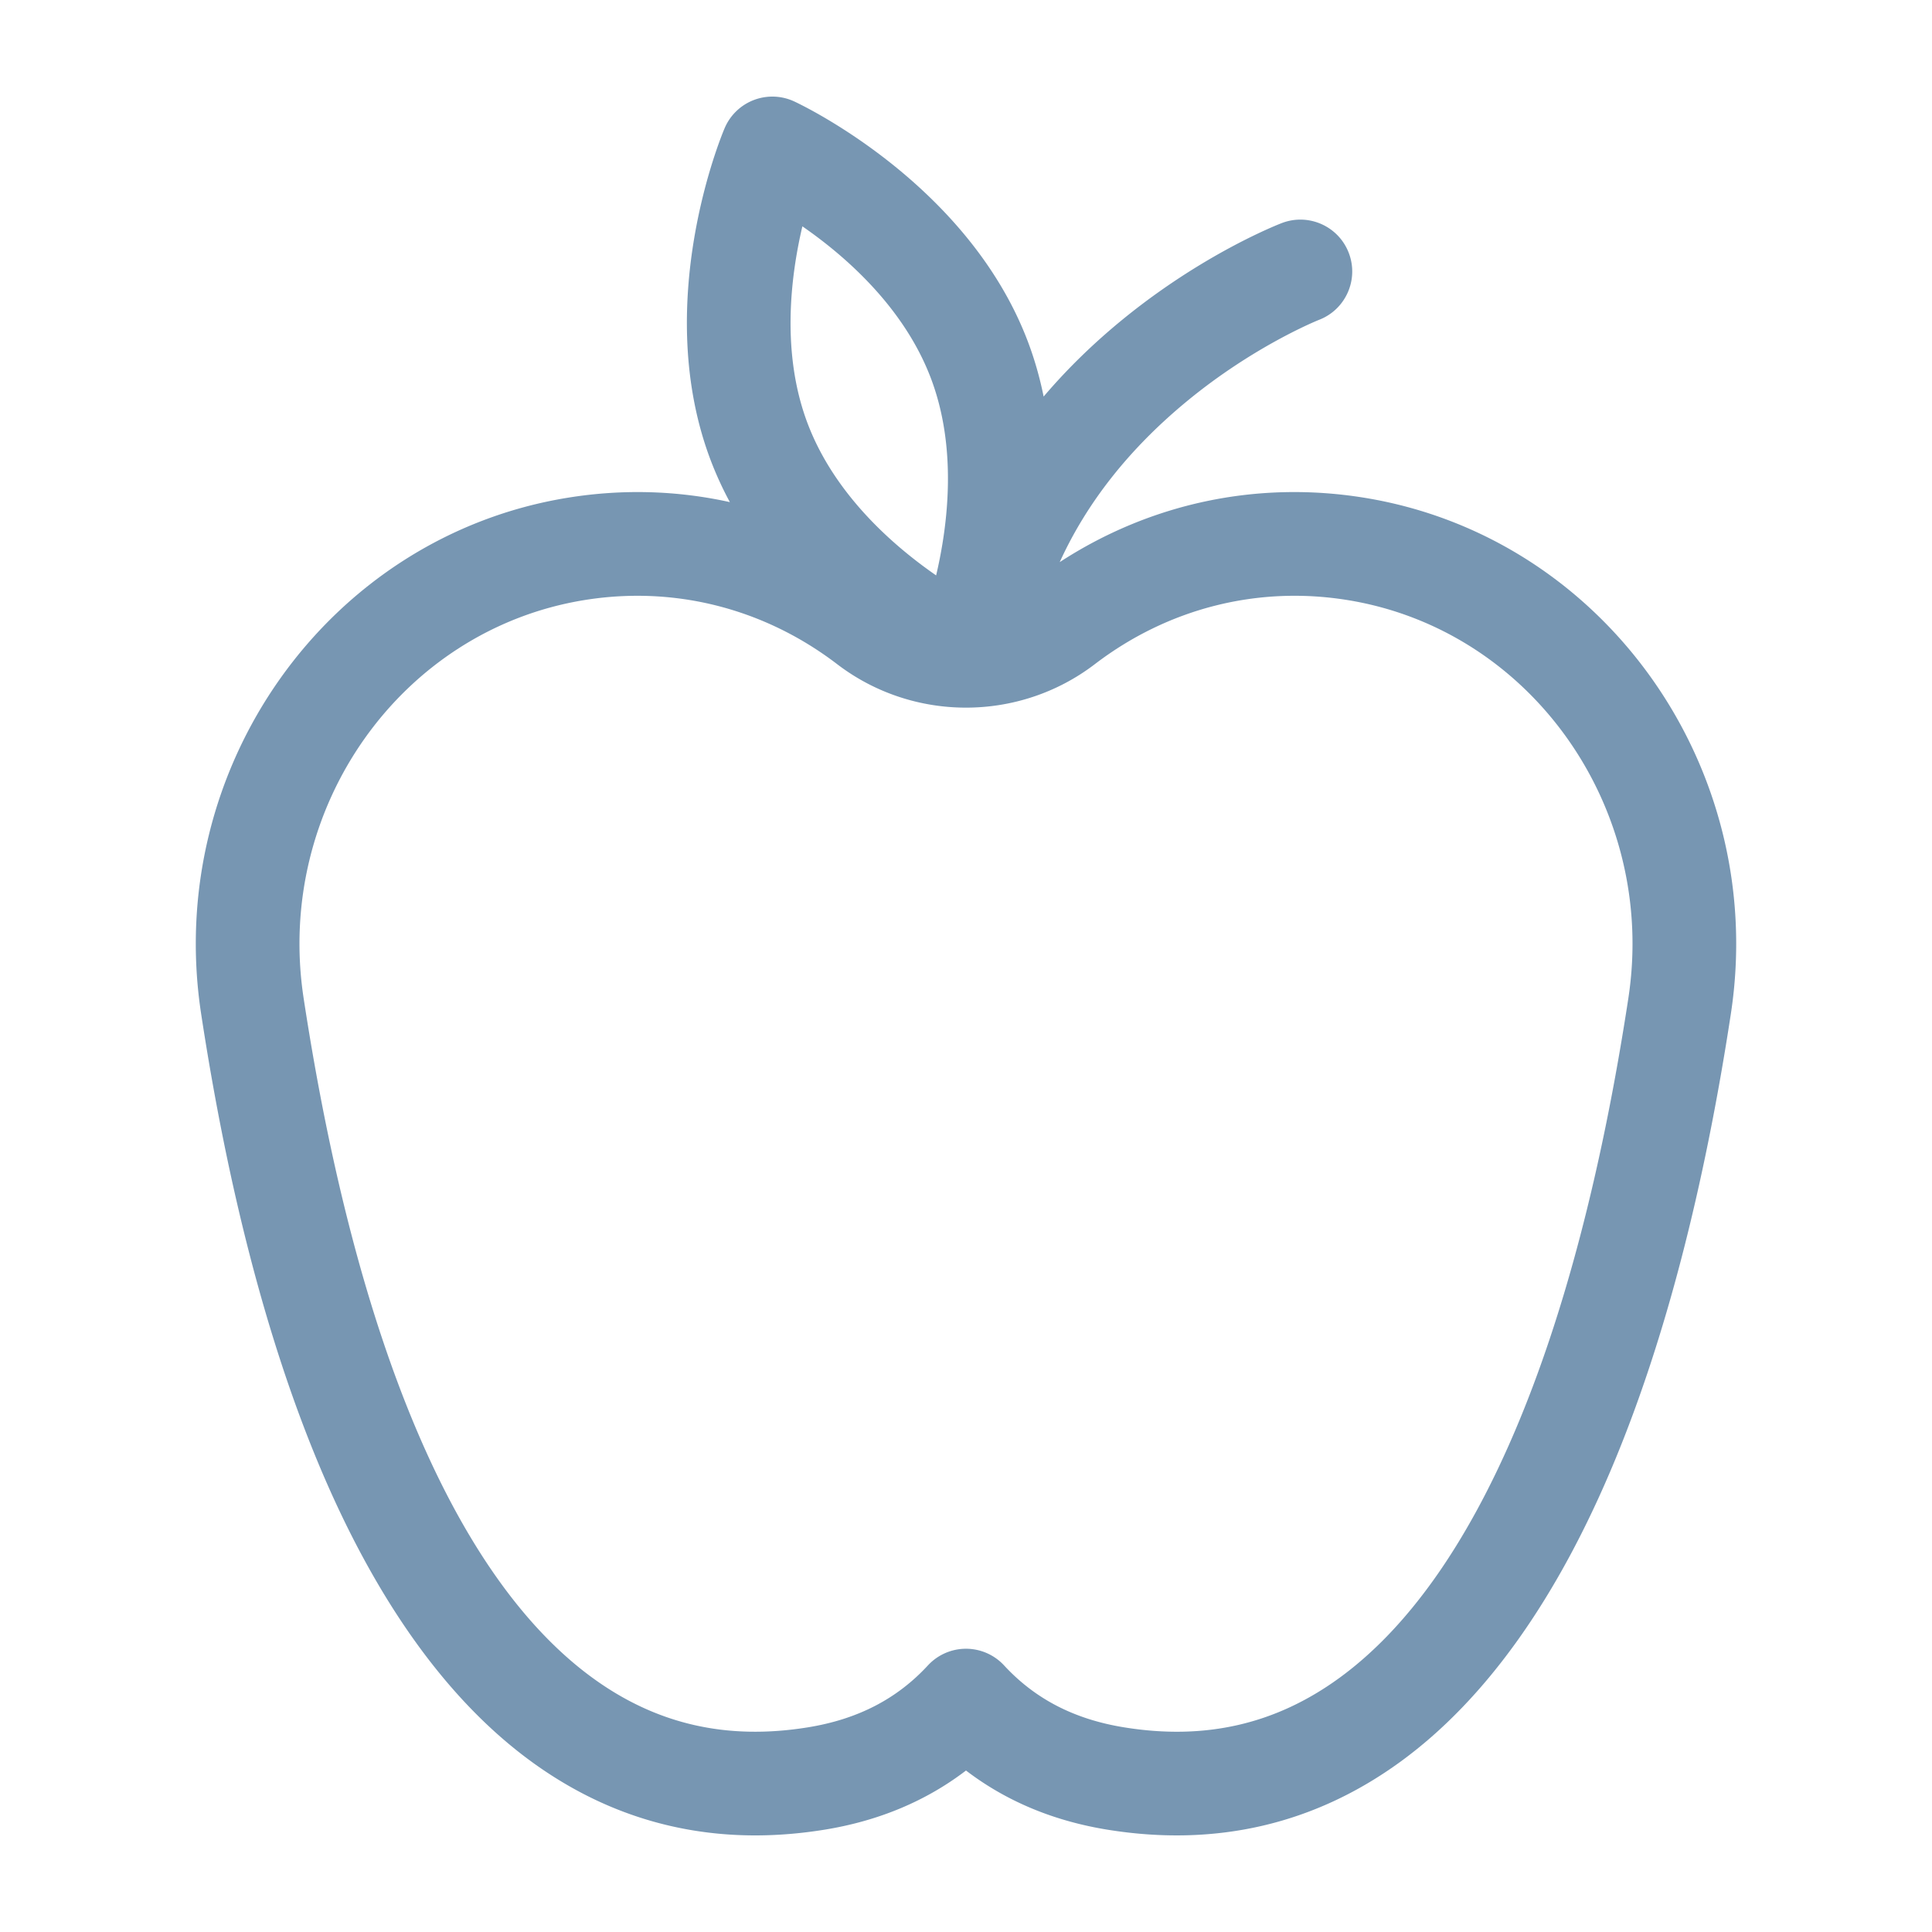 <svg xmlns="http://www.w3.org/2000/svg" version="1.1" xmlns:xlink="http://www.w3.org/1999/xlink" xmlns:svgjs="http://svgjs.com/svgjs" width="512" height="512" x="0" y="0" viewBox="0 0 512.001 512.001" style="enable-background:new 0 0 512 512" xml:space="preserve" class=""><g transform="matrix(0.9,0,0,0.9,25.6,25.6)"><path d="M373.166 118.1c-31.502-5.081-62.938 1.645-89.566 18.975 7.943-17.452 20.373-33.236 37.183-47.151 20.025-16.576 39.025-24.13 39.18-24.191 7.864-3.04 11.774-11.88 8.734-19.744-3.039-7.863-11.876-11.775-19.744-8.734-2.406.93-40.224 15.967-70.092 51.072-1.12-5.526-2.683-11.088-4.799-16.602-17.772-46.296-66.595-69.352-68.664-70.311a15.275 15.275 0 0 0-11.889-.401 15.27 15.27 0 0 0-8.566 8.252c-.897 2.099-21.751 51.901-3.979 98.197a102.42 102.42 0 0 0 5.507 11.947c-15.439-3.414-31.528-3.909-47.635-1.31C68.204 129.496 19.73 197.669 30.78 270.073c7.865 51.537 19.363 95.802 34.179 131.562 16.803 40.562 38.026 70.384 63.079 88.641 19.837 14.455 41.934 21.727 65.914 21.725 6.633 0 13.414-.557 20.327-1.672 15.953-2.573 29.928-8.421 41.722-17.433 11.794 9.012 25.77 14.861 41.722 17.433 31.897 5.146 60.915-1.6 86.24-20.053 25.053-18.256 46.277-48.078 63.079-88.641 14.816-35.762 26.314-80.026 34.179-131.562 11.05-72.404-37.424-140.577-108.055-151.973zM207.822 38.202c12.638 8.744 29.767 23.703 37.737 44.464 7.92 20.631 5.178 43.308 1.646 58.319-12.637-8.743-29.766-23.702-37.736-44.464-7.921-20.63-5.179-43.306-1.647-58.319zM451.04 265.467c-15.518 101.689-44.929 170.894-85.057 200.133-18.763 13.672-39.501 18.445-63.399 14.587-14.646-2.362-26.215-8.329-35.371-18.241a15.27 15.27 0 0 0-22.428 0c-9.155 9.912-20.725 15.878-35.371 18.241-23.898 3.853-44.635-.915-63.399-14.587-40.128-29.239-69.539-98.444-85.057-200.133-8.531-55.902 28.586-108.489 82.738-117.225a97.526 97.526 0 0 1 15.551-1.253c21.081 0 41.527 6.926 58.814 20.135 22.336 17.067 53.537 17.067 75.874 0 21.518-16.441 47.93-23.149 74.365-18.882h.001c54.154 8.737 91.27 61.324 82.739 117.225z" fill="#7796b2" data-original="#000000" class="" opacity="1"></path></g></svg>